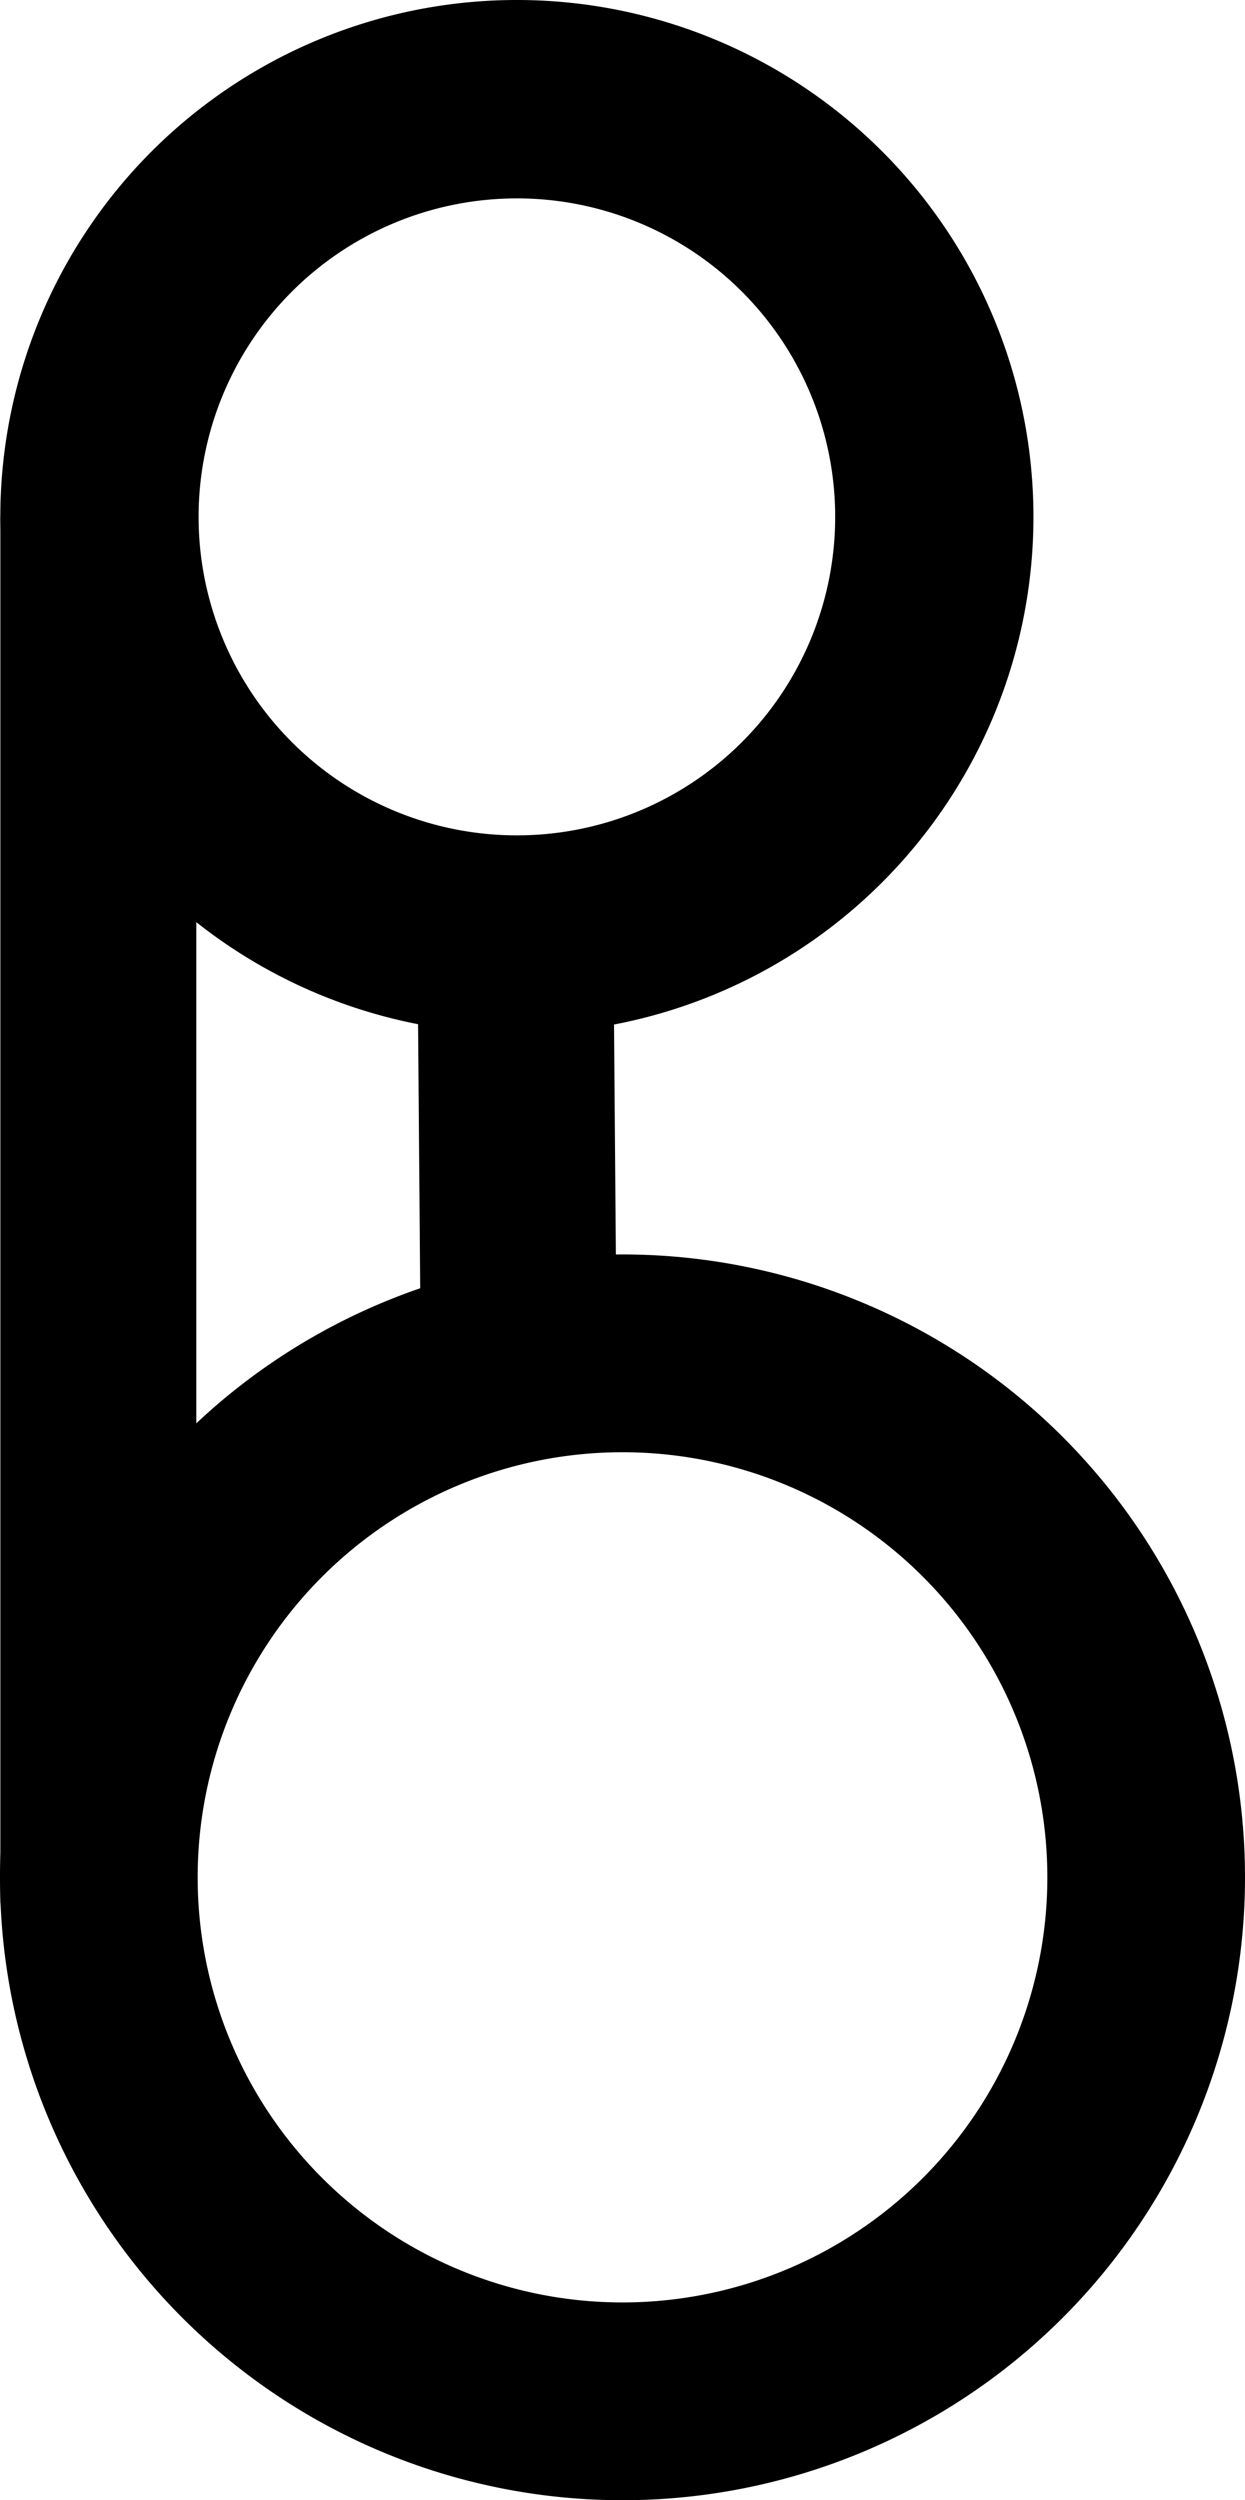 <?xml version="1.0" encoding="UTF-8" standalone="no"?>
<!-- Created with Inkscape (http://www.inkscape.org/) -->

<svg
   width="398.125"
   height="799.023"
   viewBox="0 0 105.337 211.408"
   version="1.1"
   id="svg5"
   sodipodi:docname="bslogo.svg"
   inkscape:version="1.2.2 (b0a8486541, 2022-12-01)"
   xmlns:inkscape="http://www.inkscape.org/namespaces/inkscape"
   xmlns:sodipodi="http://sodipodi.sourceforge.net/DTD/sodipodi-0.dtd"
   xmlns="http://www.w3.org/2000/svg"
   xmlns:svg="http://www.w3.org/2000/svg">
  <sodipodi:namedview
     id="namedview7"
     pagecolor="#ffffff"
     bordercolor="#000000"
     borderopacity="0.25"
     inkscape:showpageshadow="2"
     inkscape:pageopacity="0.0"
     inkscape:pagecheckerboard="0"
     inkscape:deskcolor="#d1d1d1"
     inkscape:document-units="mm"
     showgrid="false"
     inkscape:zoom="1"
     inkscape:cx="201.5"
     inkscape:cy="369.5"
     inkscape:window-width="1916"
     inkscape:window-height="1028"
     inkscape:window-x="0"
     inkscape:window-y="0"
     inkscape:window-maximized="1"
     inkscape:current-layer="layer1" />
  <defs
     id="defs2" />
  <g
     inkscape:label="Layer 1"
     inkscape:groupmode="layer"
     id="layer1"
     transform="translate(0,-0.258)">
    <path
       id="path335-3"
       style="fill:#000000;stroke-width:0.335"
       d="M 43.733,0.258 A 43.705,43.705 0 0 0 0.028,43.963 43.705,43.705 0 0 0 43.733,87.668 43.705,43.705 0 0 0 87.438,43.963 43.705,43.705 0 0 0 43.733,0.258 Z m 0,16.775 A 26.93,26.93 0 0 1 70.663,43.963 26.93,26.93 0 0 1 43.733,70.893 26.93,26.93 0 0 1 16.803,43.963 26.93,26.93 0 0 1 43.733,17.034 Z" />
    <path
       id="path335-3-6"
       style="fill:#000000;stroke-width:0.404"
       d="M 52.669,106.329 A 52.669,52.669 0 0 0 0,158.998 52.669,52.669 0 0 0 52.669,211.667 52.669,52.669 0 0 0 105.337,158.998 52.669,52.669 0 0 0 52.669,106.329 Z m 0,16.724 a 35.945,35.945 0 0 1 35.945,35.945 35.945,35.945 0 0 1 -35.945,35.945 35.945,35.945 0 0 1 -35.945,-35.945 35.945,35.945 0 0 1 35.945,-35.945 z" />
    <path
       id="rect441"
       style="fill:#000000;stroke-width:0.883"
       d="M 0.032,43.894 H 16.61 V 161.192 H 0.032 Z" />
    <path
       id="rect441-3"
       style="fill:#000000;stroke-width:0.568"
       d="m 35.248,71.399 16.578,-0.057 0.392,48.622 -16.578,0.057 z" />
  </g>
</svg>
